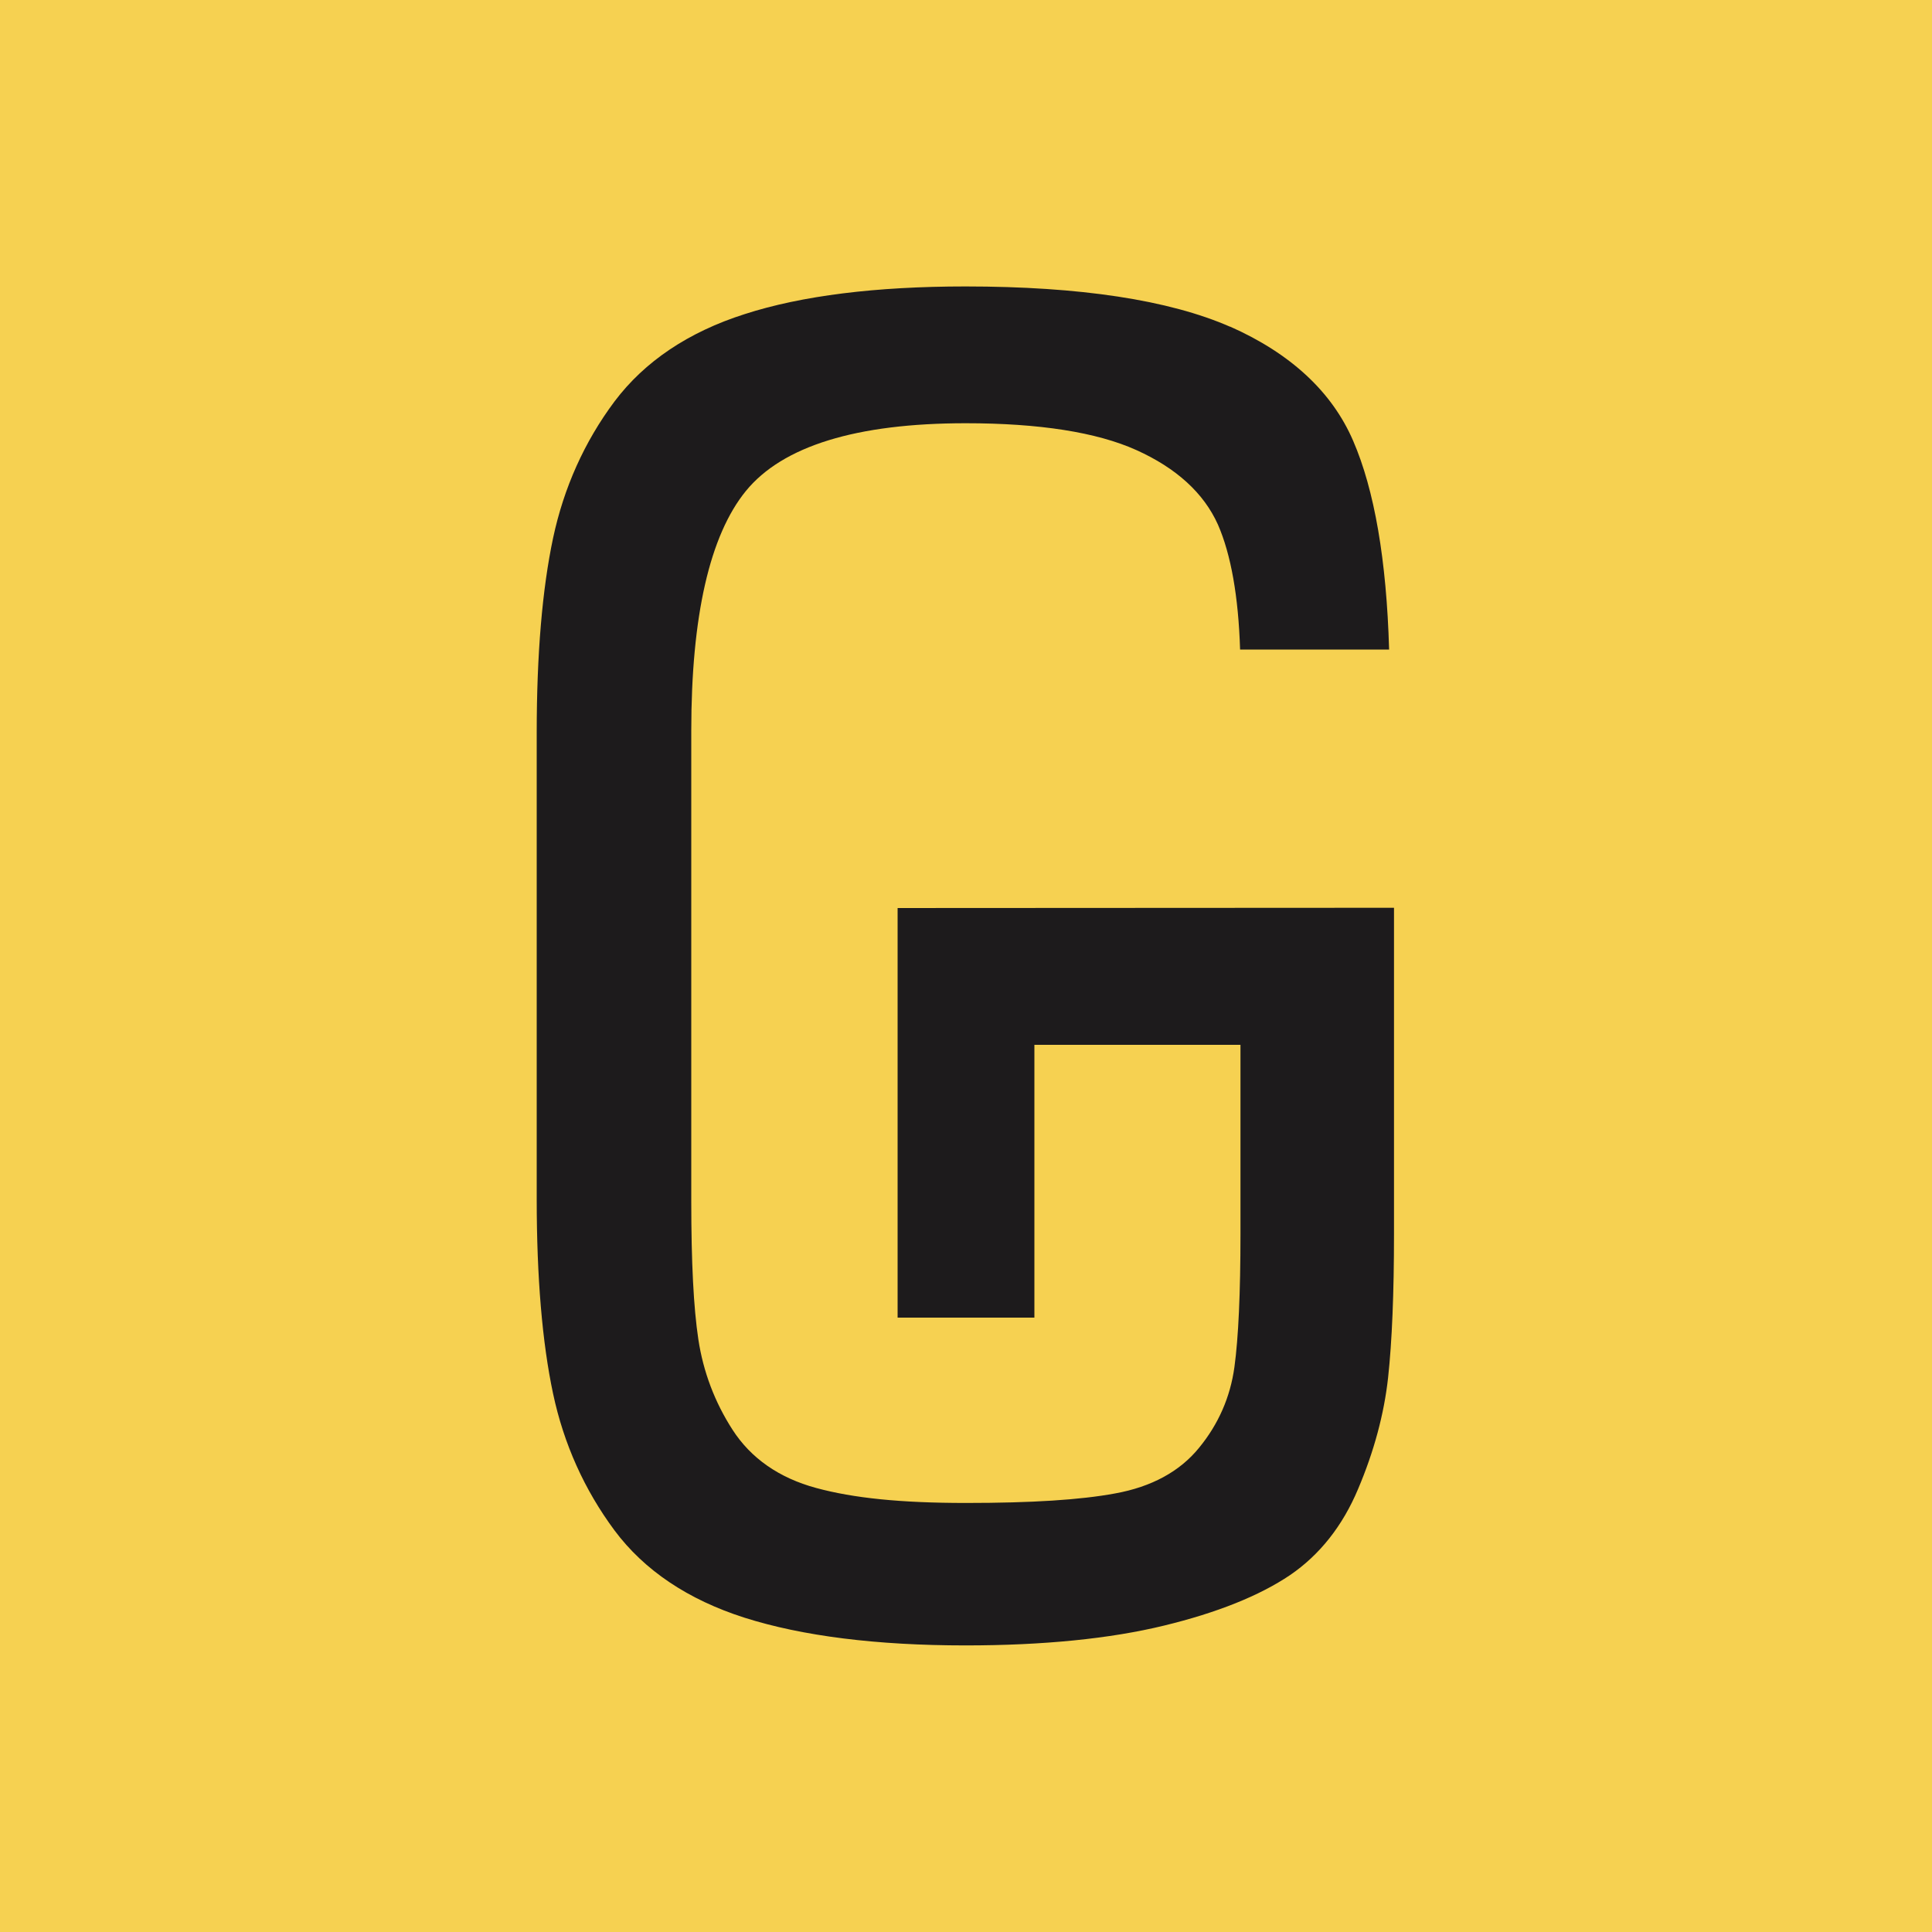 <?xml version="1.0" encoding="UTF-8"?> <svg xmlns="http://www.w3.org/2000/svg" id="_Слой_1" data-name="Слой 1" viewBox="0 0 150 150"><defs><style> .cls-1 { fill: #1d1b1c; } .cls-2 { fill: #f6d151; } </style></defs><g id="_Слой_3" data-name=" Слой 3"><rect class="cls-2" width="150" height="150"></rect></g><path class="cls-1" d="M95.51,25.37c-4.75-2.08-11.67-3.13-20.55-3.13-6.96,0-12.73,.72-17.15,2.15-4.36,1.39-7.76,3.67-10.1,6.78-2.34,3.13-3.94,6.71-4.77,10.61-.84,3.96-1.27,9.04-1.27,15.11v36.21c0,6.07,.43,11.15,1.27,15.1,.83,3.91,2.44,7.48,4.77,10.62,2.31,3.1,5.71,5.38,10.1,6.78,4.47,1.42,10.24,2.15,17.15,2.15,6.04,0,11.23-.52,15.42-1.54,4.12-1,7.41-2.32,9.78-3.92,2.3-1.57,4.08-3.82,5.28-6.68,1.24-2.92,2.02-5.83,2.33-8.64,.31-2.85,.46-6.61,.46-11.16v-25.33l-38.54,.02v31.8h10.62v-21.18h16v14.68c0,4.6-.16,8.08-.47,10.34-.32,2.33-1.24,4.43-2.74,6.26-1.5,1.85-3.7,3.04-6.52,3.55-2.69,.5-6.48,.74-11.58,.74s-8.74-.38-11.62-1.16c-2.89-.78-5.08-2.31-6.51-4.53-1.38-2.14-2.27-4.5-2.65-7.01-.37-2.45-.55-5.96-.55-10.75V56.75c0-8.91,1.43-15.18,4.24-18.63,2.85-3.49,8.59-5.26,17.07-5.26,5.72,0,10.17,.7,13.24,2.08,3.11,1.4,5.24,3.34,6.34,5.79,1.01,2.31,1.59,5.57,1.72,9.7h11.57c-.2-6.95-1.14-12.39-2.79-16.2-1.64-3.81-4.86-6.79-9.55-8.87Z"></path></svg> 